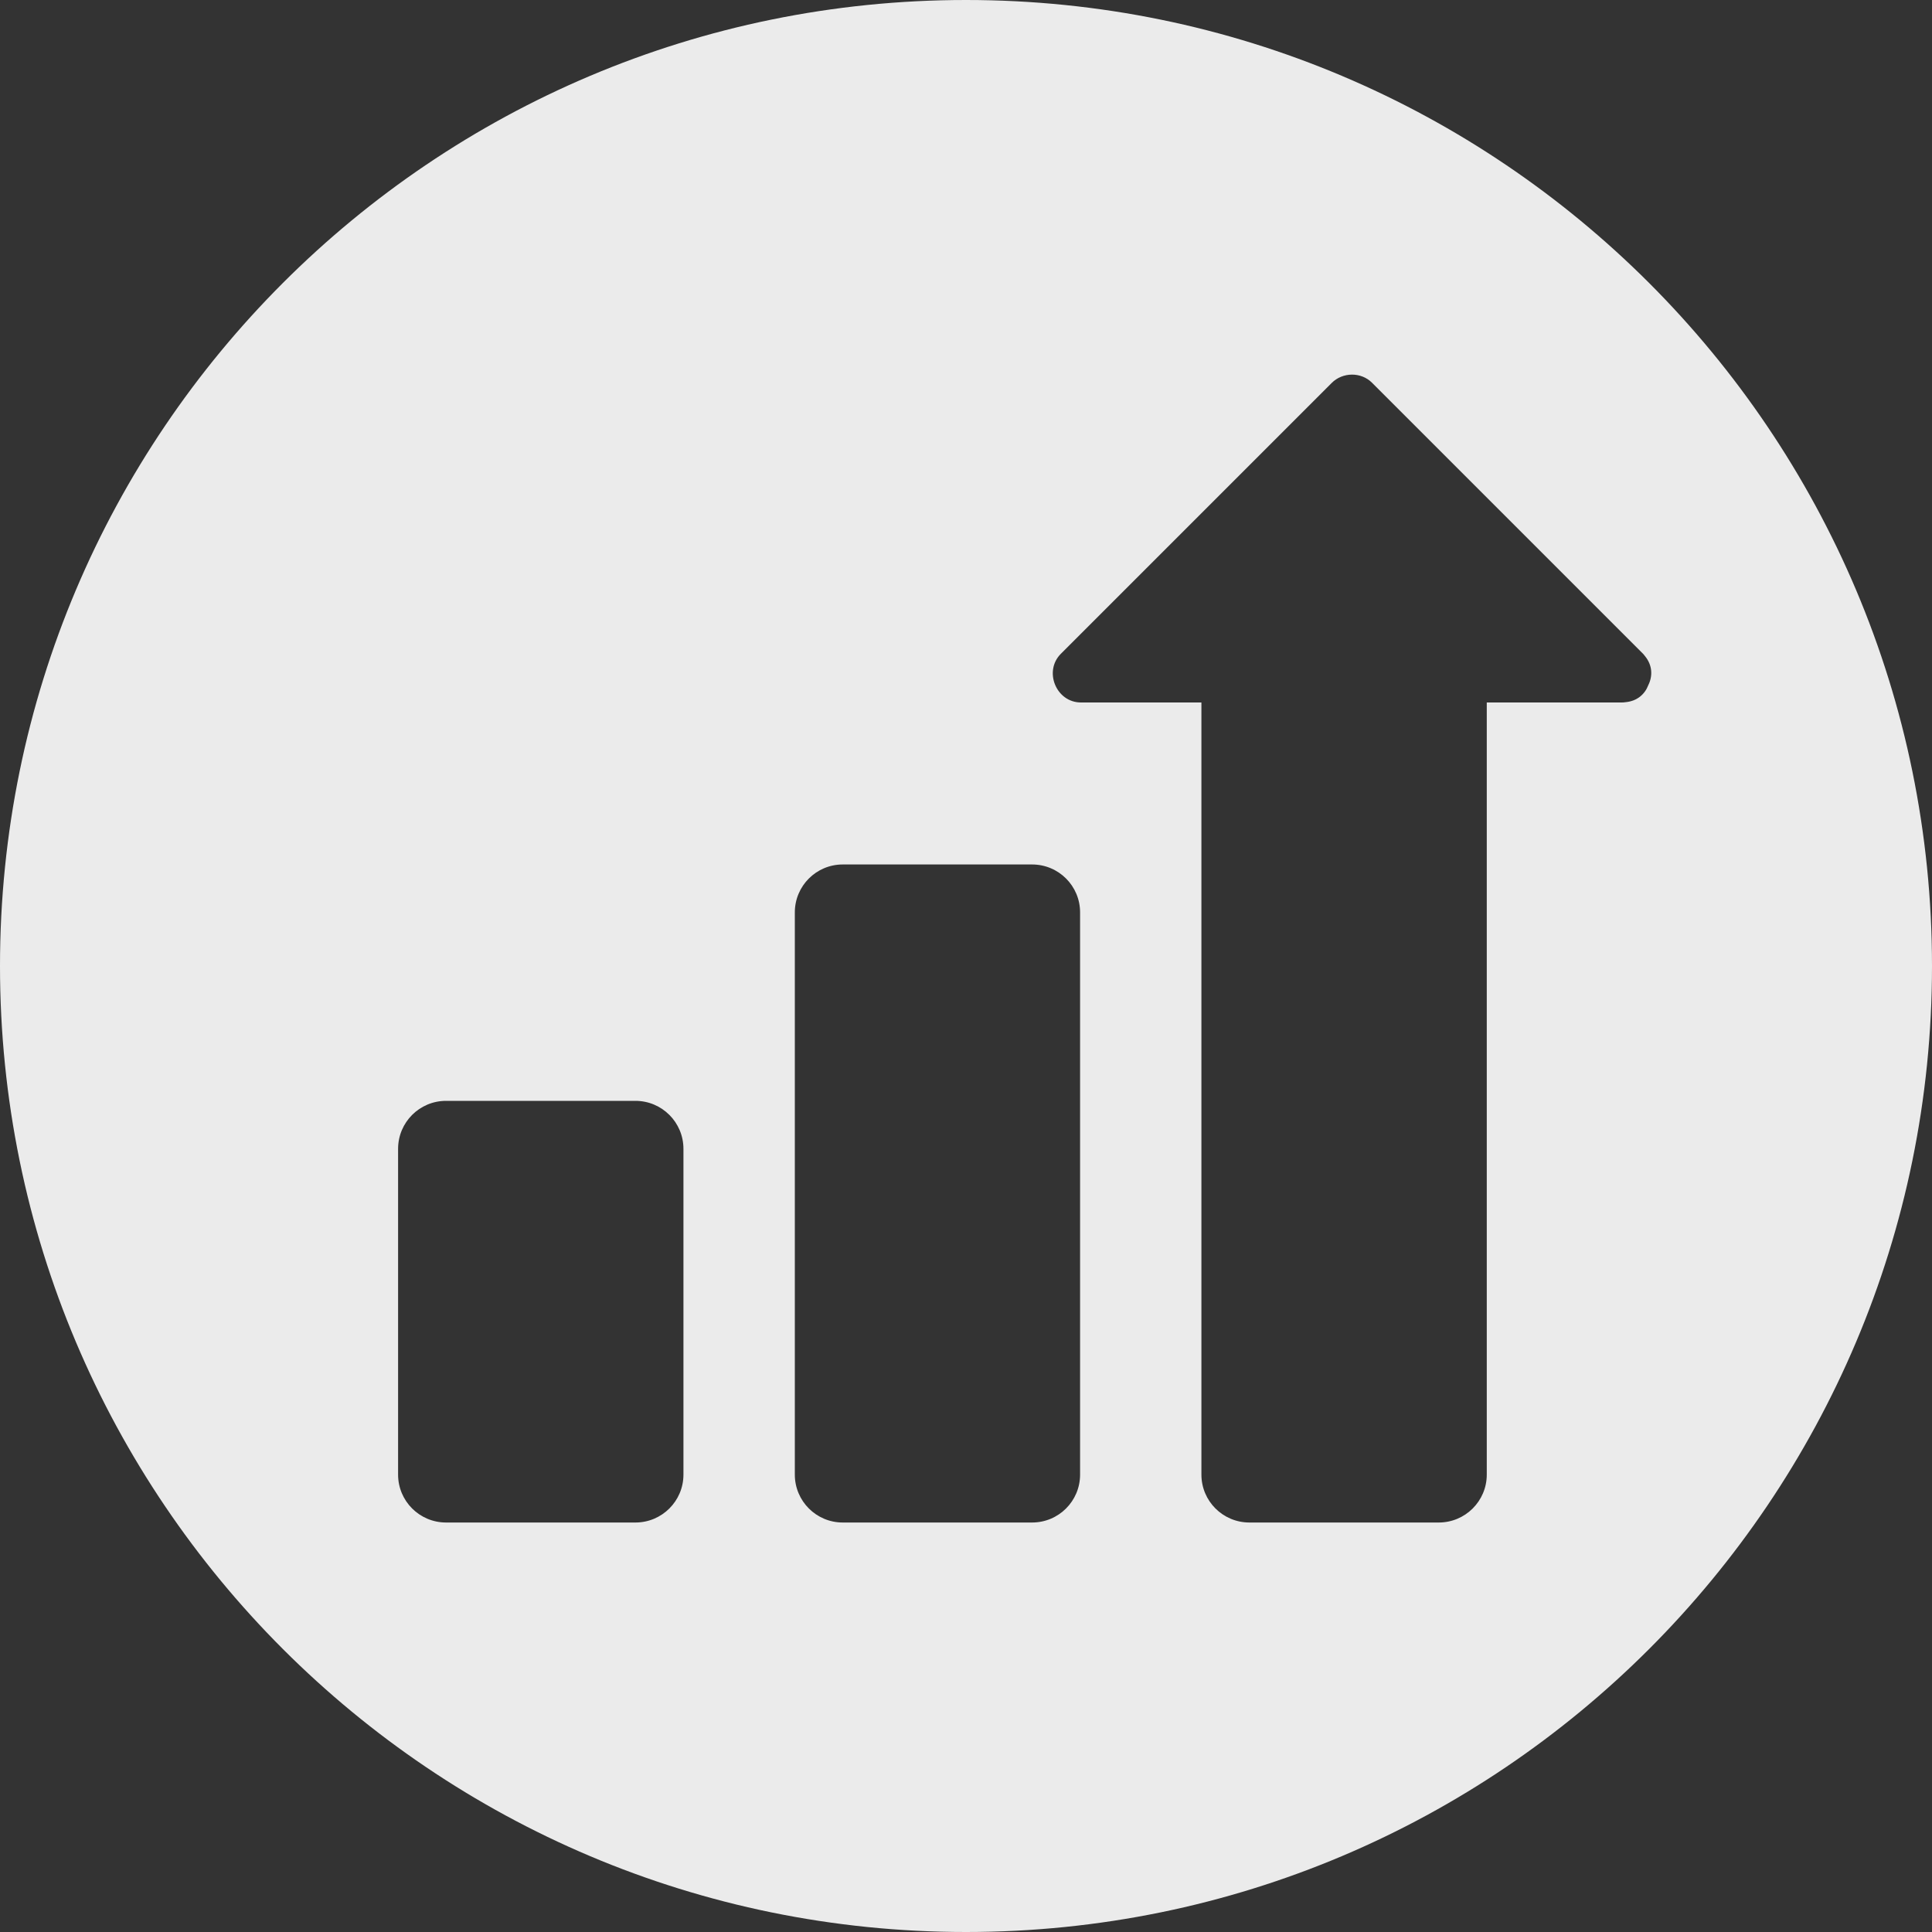 <svg width="20" height="20" viewBox="0 0 20 20" fill="none" xmlns="http://www.w3.org/2000/svg">
<rect x="0" y="0" width="20" height="20" fill="#333333" stroke="none"/>
<g clip-path="url(#clip0_202_417)">
<path fill-rule="evenodd" clip-rule="evenodd" d="M20 10C20 15.523 15.523 20 10 20C4.477 20 0 15.523 0 10C0 4.477 4.477 0 10 0C15.523 0 20 4.477 20 10ZM6.578 15.761C6.852 15.761 7.075 15.539 7.075 15.265V11.893C7.075 11.618 6.852 11.396 6.578 11.396H4.618C4.343 11.396 4.121 11.618 4.121 11.893V15.265C4.121 15.539 4.343 15.761 4.618 15.761H6.578ZM11.181 15.265C11.181 15.539 10.959 15.761 10.684 15.761H8.724C8.45 15.761 8.228 15.539 8.228 15.265V9.445C8.228 9.171 8.45 8.949 8.724 8.949H10.684C10.959 8.949 11.181 9.171 11.181 9.445V15.265ZM17.028 6.791C17.108 6.888 17.109 7 17.063 7.093C17.028 7.185 16.949 7.258 16.827 7.269C16.814 7.271 16.802 7.272 16.789 7.272H15.391V15.265C15.391 15.539 15.168 15.761 14.894 15.761H12.934C12.659 15.761 12.437 15.539 12.437 15.265V7.272H11.19C10.934 7.272 10.801 6.949 10.982 6.768L13.785 3.965C13.898 3.851 14.089 3.848 14.203 3.962L16.994 6.753C17.007 6.765 17.018 6.777 17.028 6.791Z" fill="white" fill-opacity="0.9"/>
</g>
<defs>
<clipPath id="clip0_202_417">
<rect width="20" height="20" fill="white"/>
</clipPath>
</defs>
</svg>
